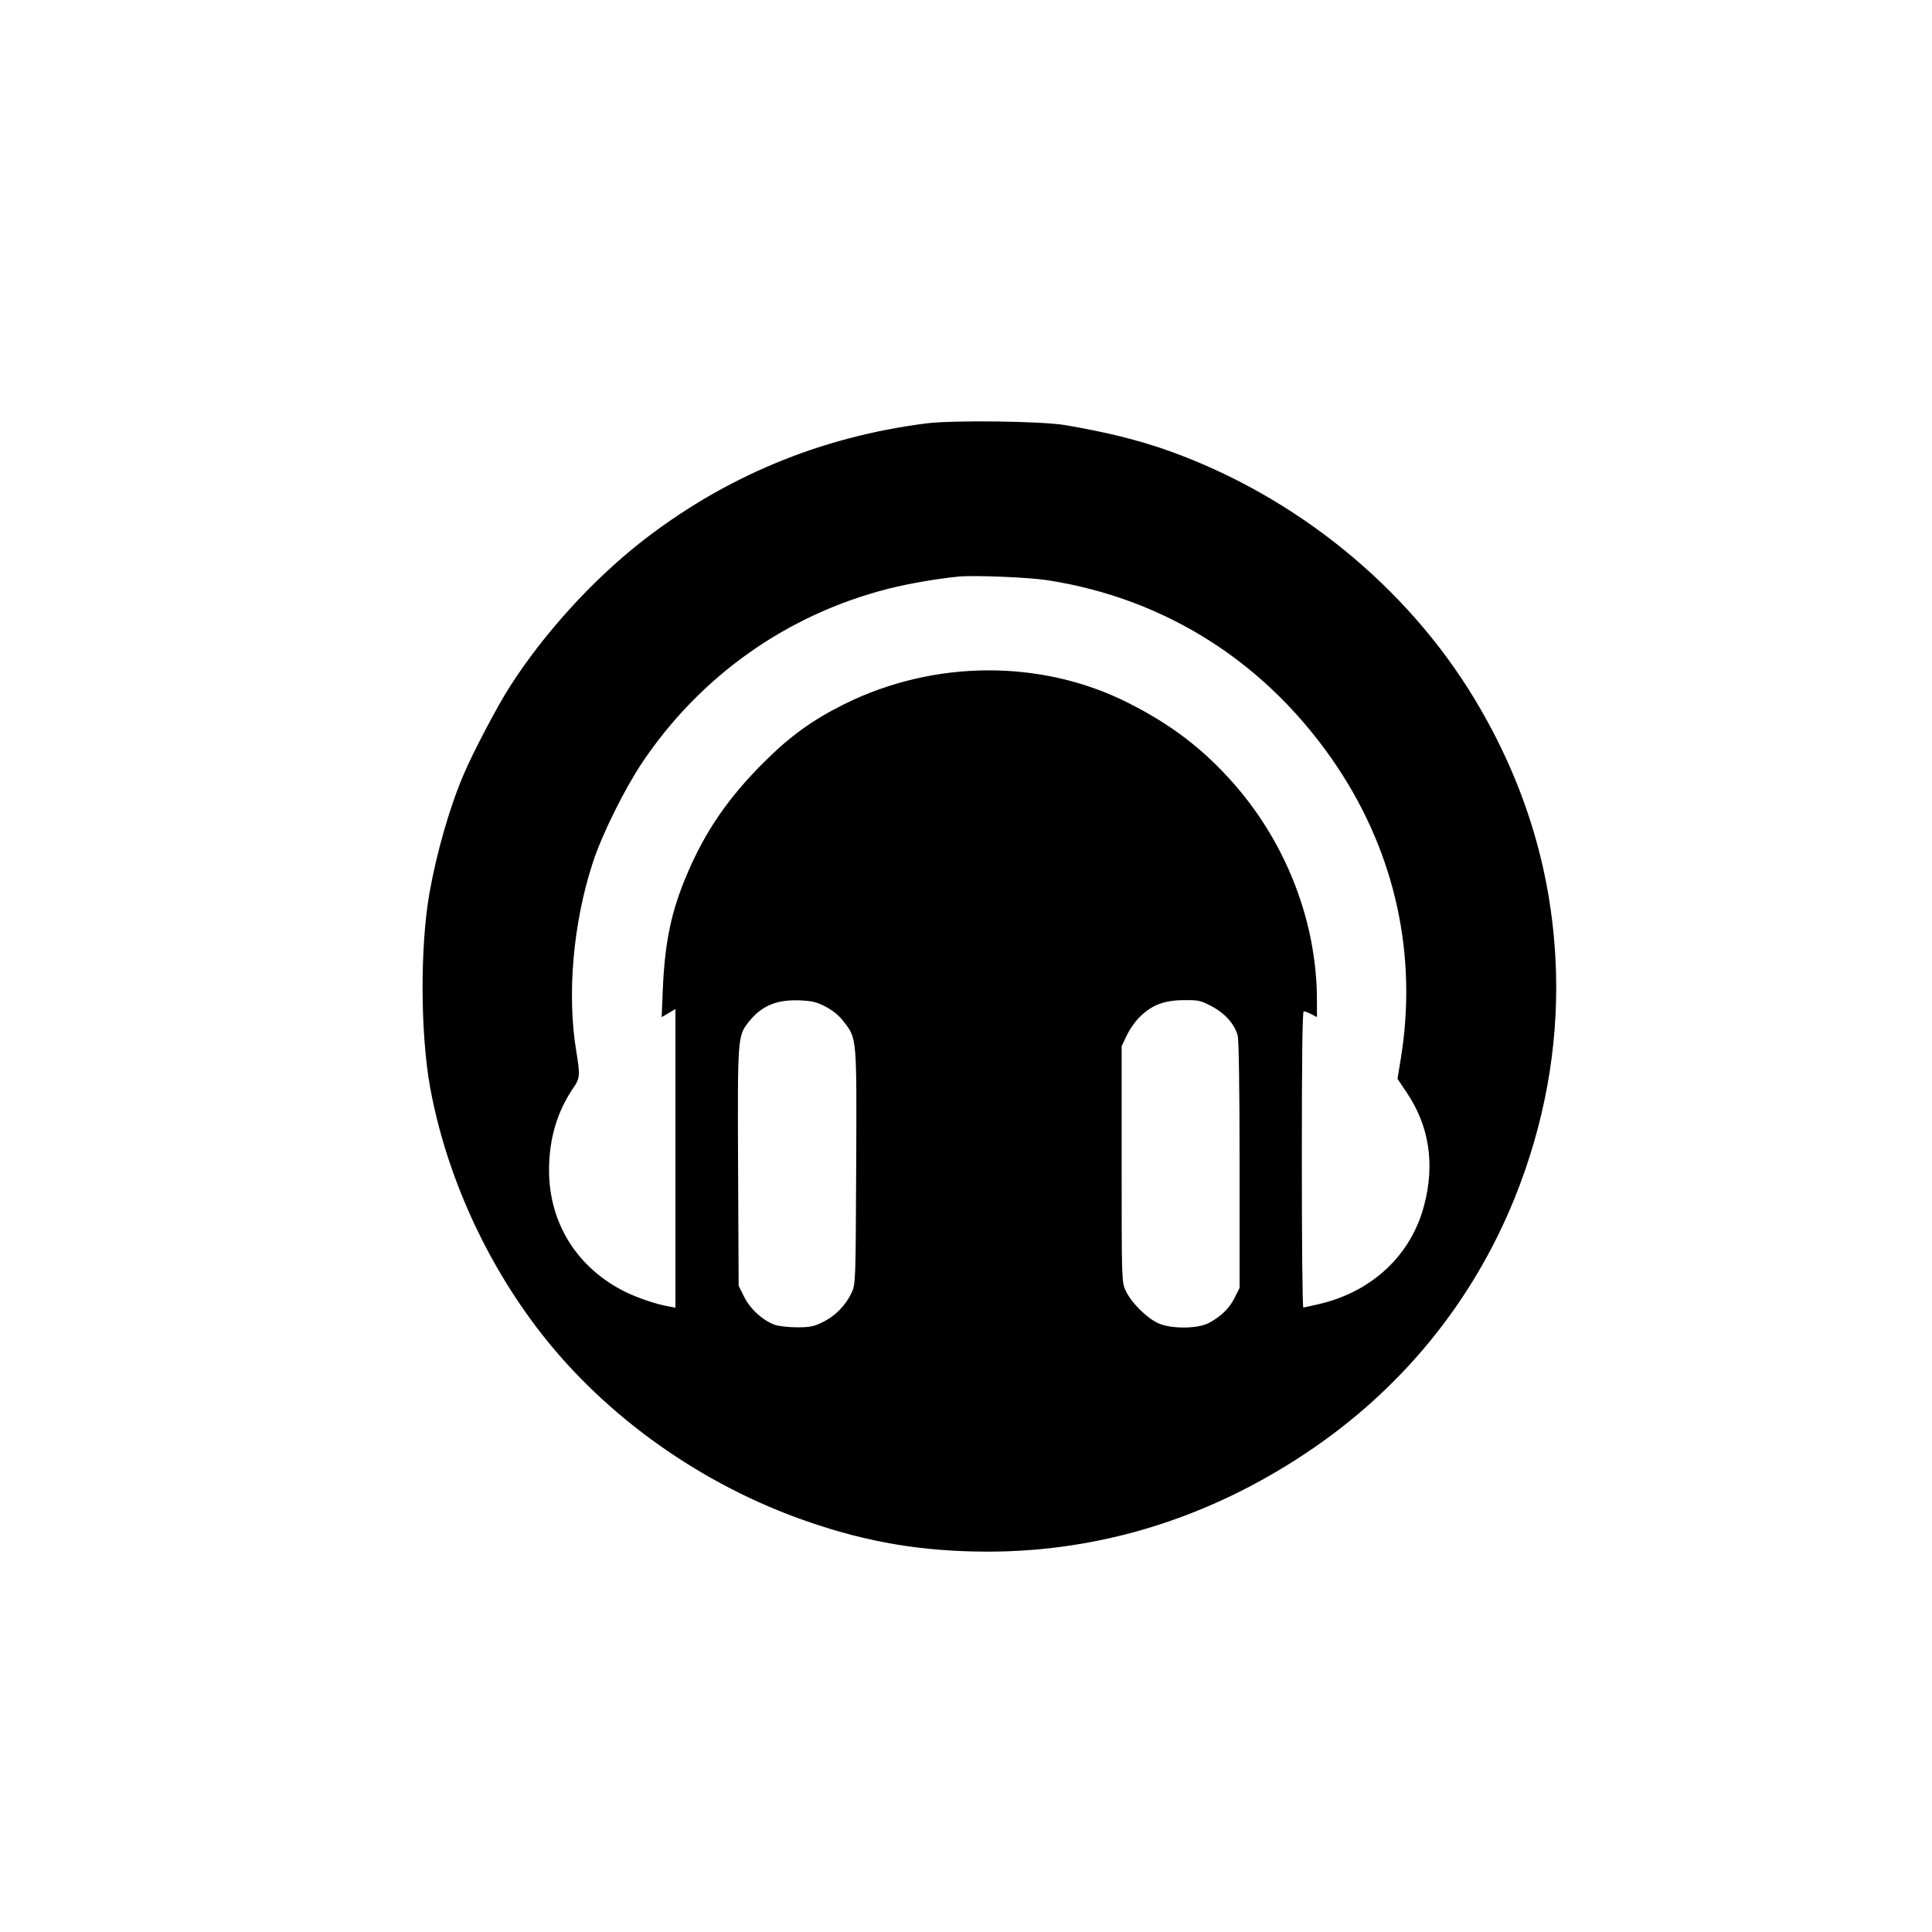 <?xml version="1.0" standalone="no"?>
<!DOCTYPE svg PUBLIC "-//W3C//DTD SVG 20010904//EN"
 "http://www.w3.org/TR/2001/REC-SVG-20010904/DTD/svg10.dtd">
<svg version="1.0" xmlns="http://www.w3.org/2000/svg"
 width="1024pt" height="1024pt" viewBox="0 0 1024 1024"
 preserveAspectRatio="xMidYMid meet">

<g transform="translate(0,1024) scale(0.1,-0.1)"
fill="#000000" stroke="none">
<path d="M4910 7996 c-567 -72 -1077 -286 -1520 -635 -256 -203 -506 -478
-685 -756 -66 -102 -197 -350 -248 -471 -74 -173 -143 -413 -181 -629 -50
-284 -48 -745 4 -1030 84 -457 291 -918 583 -1295 348 -450 860 -813 1419
-1005 320 -111 612 -159 958 -159 595 1 1169 179 1686 525 502 335 879 798
1102 1349 157 390 231 795 219 1200 -15 510 -158 990 -429 1441 -360 599 -948
1077 -1619 1318 -165 59 -332 100 -554 138 -126 21 -594 27 -735 9z m640 -831
c636 -98 1174 -445 1538 -990 309 -464 426 -1003 336 -1549 l-17 -104 51 -76
c117 -175 148 -376 90 -595 -68 -261 -272 -454 -549 -521 -46 -11 -87 -20 -91
-20 -5 0 -8 353 -8 785 0 541 3 785 10 785 6 0 24 -7 40 -15 l30 -16 0 93 c-1
408 -159 821 -435 1138 -162 186 -335 319 -566 435 -460 232 -1028 229 -1504
-7 -167 -83 -287 -169 -426 -308 -188 -187 -311 -366 -407 -592 -84 -197 -118
-359 -129 -611 l-6 -148 36 21 37 22 0 -791 0 -792 -37 7 c-68 12 -167 46
-233 79 -253 127 -400 364 -400 643 0 165 43 311 129 436 35 51 36 66 16 191
-51 301 -18 682 87 1003 48 148 167 388 261 529 309 461 770 787 1307 923 106
27 259 53 370 64 84 8 374 -4 470 -19z m-1175 -2260 c40 -21 72 -47 97 -80 70
-91 69 -79 66 -771 -3 -608 -3 -620 -24 -665 -31 -67 -87 -124 -152 -156 -48
-24 -70 -28 -137 -28 -44 0 -97 6 -118 13 -64 23 -132 85 -163 149 l-29 58 -3
629 c-3 687 -2 694 54 767 69 87 146 121 270 117 67 -3 91 -8 139 -33z m2046
2 c70 -36 122 -94 139 -155 6 -24 10 -270 10 -688 l0 -650 -26 -52 c-28 -57
-73 -100 -137 -134 -60 -32 -202 -32 -269 -1 -61 28 -143 110 -171 171 -22 47
-22 50 -22 672 l0 625 27 57 c15 32 47 78 73 102 62 60 128 85 232 85 73 1 88
-2 144 -32z"/>
</g>
</svg>
